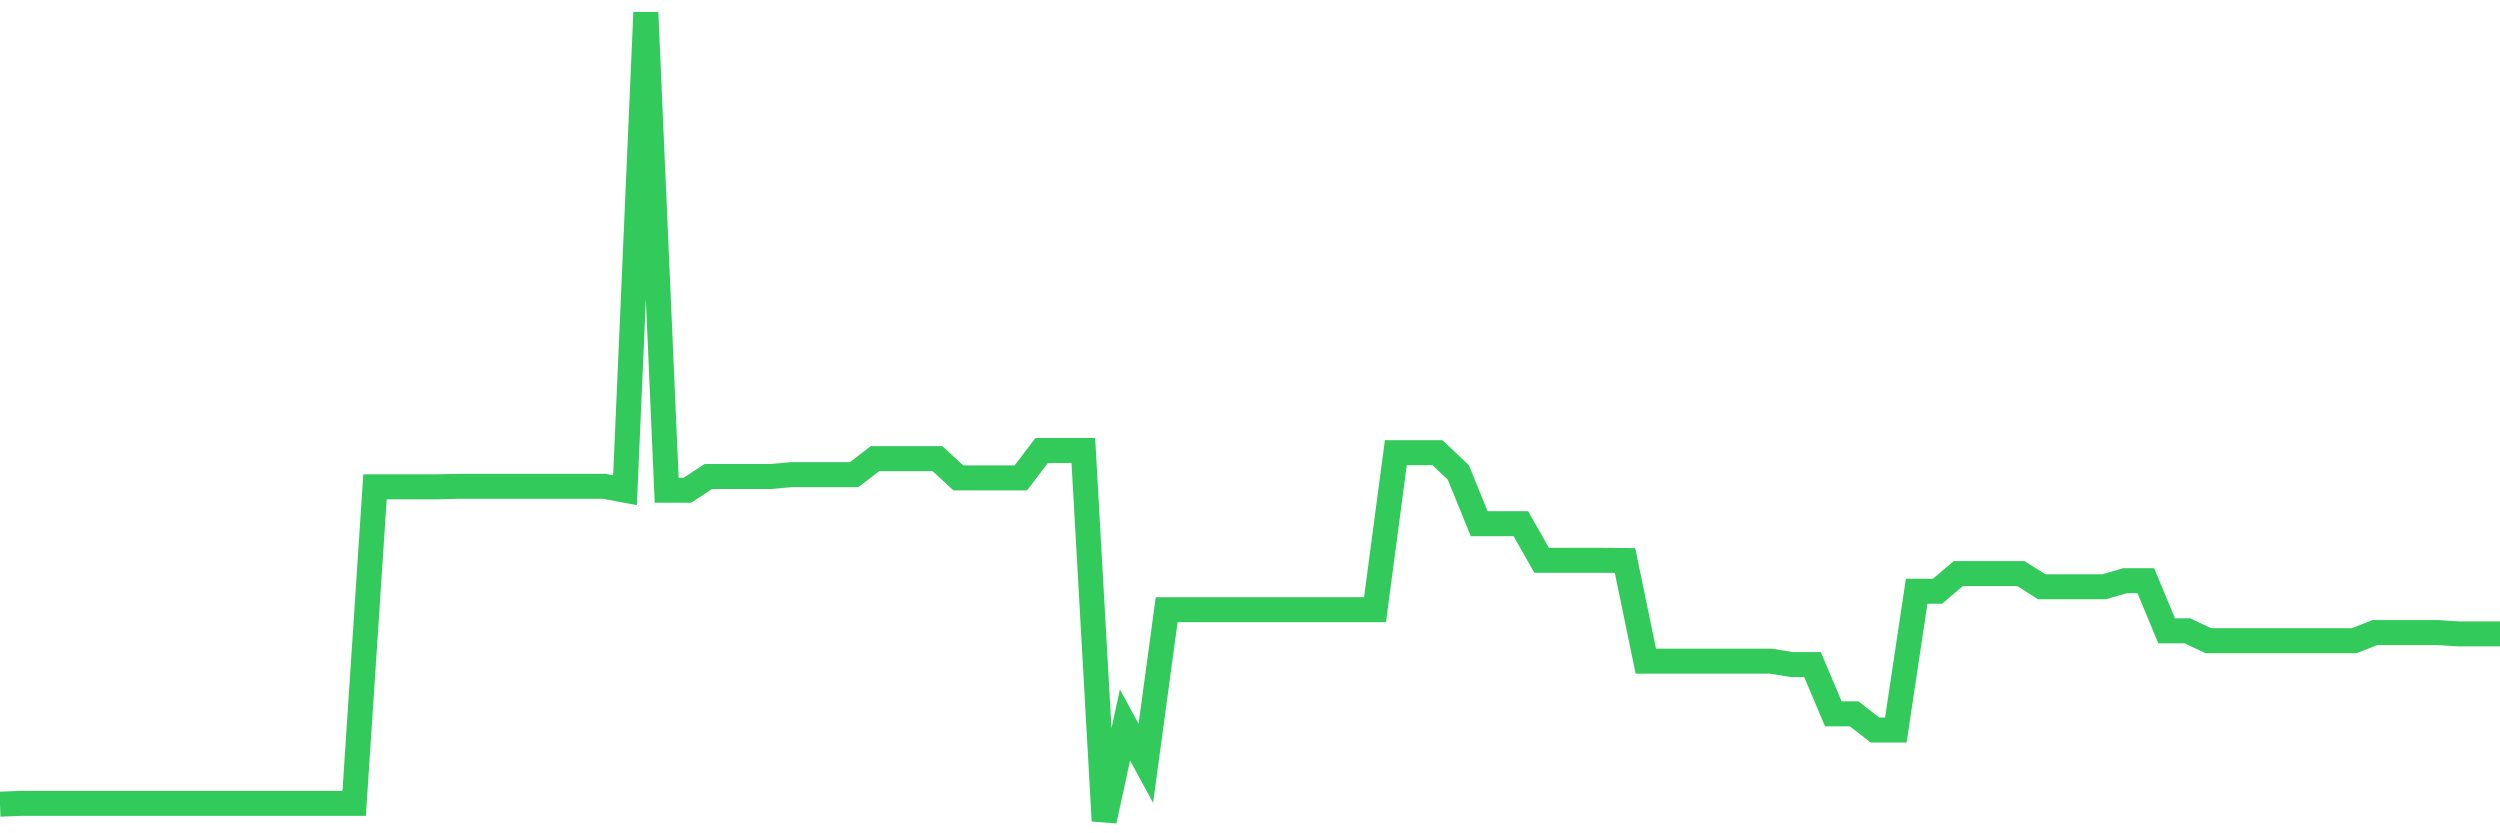 <svg
  xmlns="http://www.w3.org/2000/svg"
  xmlns:xlink="http://www.w3.org/1999/xlink"
  width="120"
  height="40"
  viewBox="0 0 120 40"
  preserveAspectRatio="none"
>
  <polyline
    points="0,38.6 1,38.563 2,38.563 3,38.562 4,38.562 5,38.562 6,38.563 7,38.562 8,38.562 9,38.562 10,38.562 11,38.562 12,38.562 13,38.562 14,38.562 15,38.562 16,38.562 17,38.562 18,23.367 19,23.367 20,23.367 21,23.367 22,23.343 23,23.343 24,23.343 25,23.343 26,23.343 27,23.343 28,23.343 29,23.343 30,23.53 31,0.6 32,23.53 33,23.53 34,22.872 35,22.872 36,22.872 37,22.872 38,22.781 39,22.781 40,22.781 41,22.781 42,22.015 43,22.015 44,22.015 45,22.015 46,22.94 47,22.94 48,22.94 49,22.94 50,21.624 51,21.624 52,21.624 53,39.4 54,34.798 55,36.639 56,29.266 57,29.266 58,29.266 59,29.266 60,29.266 61,29.266 62,29.266 63,29.266 64,29.266 65,29.266 66,29.266 67,21.731 68,21.731 69,21.731 70,22.676 71,25.136 72,25.136 73,25.136 74,26.896 75,26.896 76,26.896 77,26.896 78,26.904 79,31.737 80,31.737 81,31.737 82,31.737 83,31.737 84,31.737 85,31.737 86,31.898 87,31.898 88,34.265 89,34.265 90,35.041 91,35.041 92,28.38 93,28.38 94,27.53 95,27.53 96,27.53 97,27.53 98,28.164 99,28.164 100,28.164 101,28.164 102,27.874 103,27.874 104,30.281 105,30.281 106,30.753 107,30.753 108,30.753 109,30.753 110,30.753 111,30.753 112,30.753 113,30.753 114,30.362 115,30.362 116,30.362 117,30.362 118,30.427 119,30.427 120,30.427"
    fill="none"
    stroke="#32ca5b"
    stroke-width="1.2"
  >
  </polyline>
</svg>